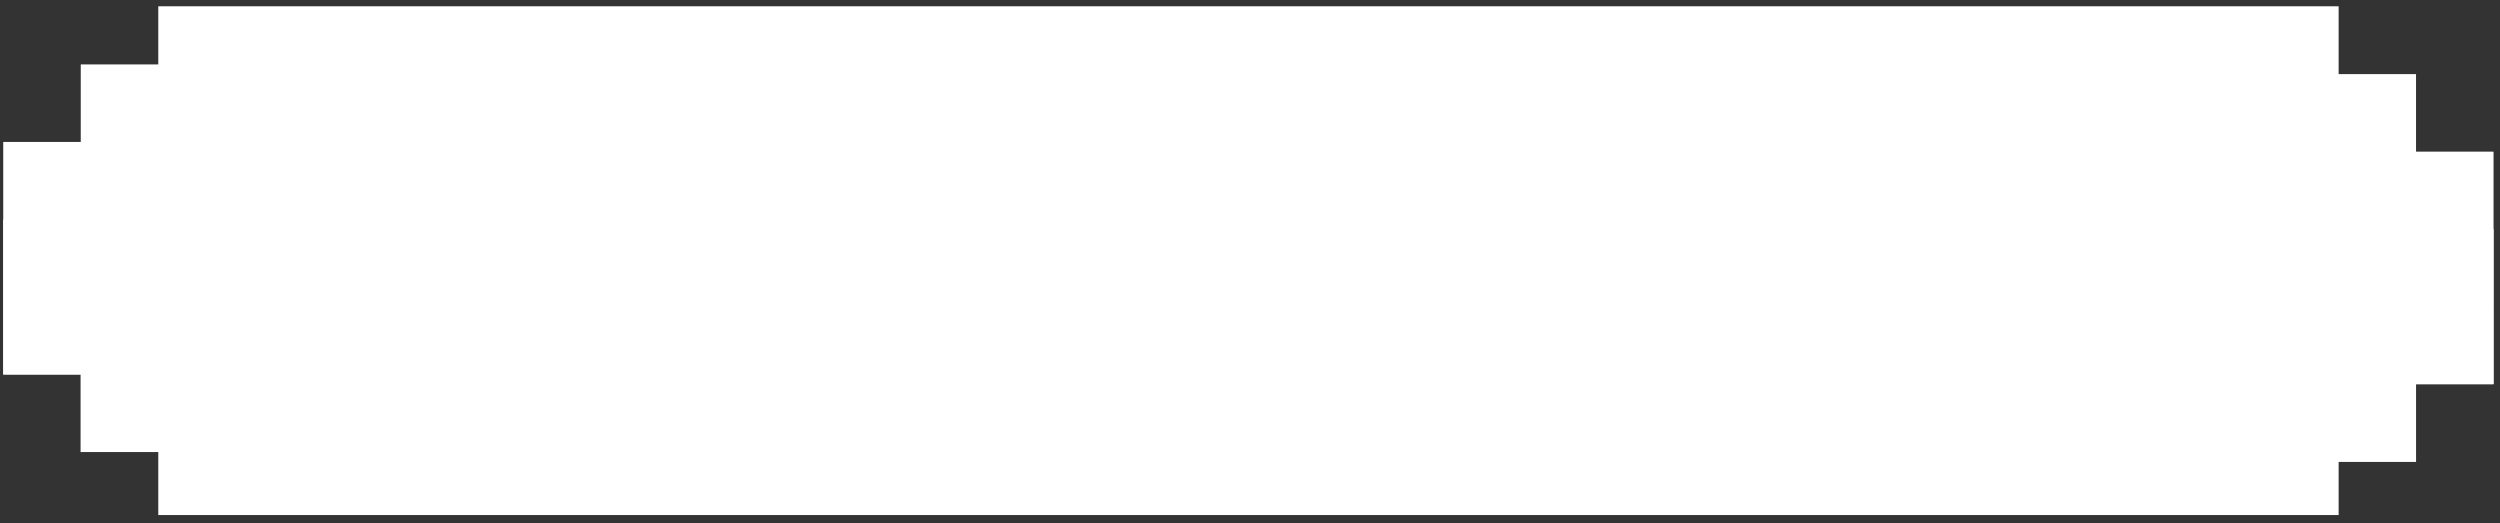 <?xml version="1.0" encoding="UTF-8"?> <svg xmlns="http://www.w3.org/2000/svg" width="258" height="54" viewBox="0 0 258 54" fill="none"><rect x="0" y="0" width="258" height="54" fill="#333333" stroke="none"/> <rect x="16.335" y="0.649" width="225.011" height="52.503" fill="white"></rect> <rect x="249.334" y="47.649" width="55.262" height="8" transform="rotate(-180 249.334 47.649)" fill="white"></rect> <rect x="249.334" y="39.649" width="8" height="8" transform="rotate(-180 249.334 39.649)" fill="white"></rect> <rect x="249.334" y="31.649" width="8" height="8" transform="rotate(-180 249.334 31.649)" fill="white"></rect> <rect x="249.334" y="23.649" width="8" height="8" transform="rotate(-180 249.334 23.649)" fill="white"></rect> <rect x="249.334" y="47.649" width="52.974" height="40" transform="rotate(-180 249.334 47.649)" fill="white"></rect> <rect x="257.334" y="39.649" width="60.974" height="24" transform="rotate(-180 257.334 39.649)" fill="white"></rect> <rect x="257.334" y="31.649" width="60.974" height="8" transform="rotate(-180 257.334 31.649)" fill="white"></rect> <rect x="257.334" y="39.649" width="60.974" height="8" transform="rotate(-180 257.334 39.649)" fill="white"></rect> <rect width="61.151" height="8" transform="matrix(1 -8.74228e-08 -8.74228e-08 -1 8.334 46.649)" fill="white"></rect> <rect width="35.706" height="8" transform="matrix(1 -1.95872e-08 -3.9019e-07 -1 36.04 38.649)" fill="white"></rect> <rect width="35.706" height="8" transform="matrix(1 -1.95872e-08 -3.9019e-07 -1 36.04 30.649)" fill="white"></rect> <rect width="35.706" height="8" transform="matrix(1 -1.95872e-08 -3.9019e-07 -1 36.04 22.649)" fill="white"></rect> <rect width="61.151" height="40" transform="matrix(1 -8.74228e-08 -8.74228e-08 -1 8.334 46.649)" fill="white"></rect> <rect width="35.706" height="24" transform="matrix(1 -8.74228e-08 -8.74228e-08 -1 0.334 38.649)" fill="white"></rect> <rect width="35.706" height="8" transform="matrix(1 -8.74228e-08 -8.74228e-08 -1 0.334 30.649)" fill="white"></rect> <rect width="35.706" height="8" transform="matrix(1 -8.74228e-08 -8.74228e-08 -1 0.334 38.649)" fill="white"></rect> </svg> 